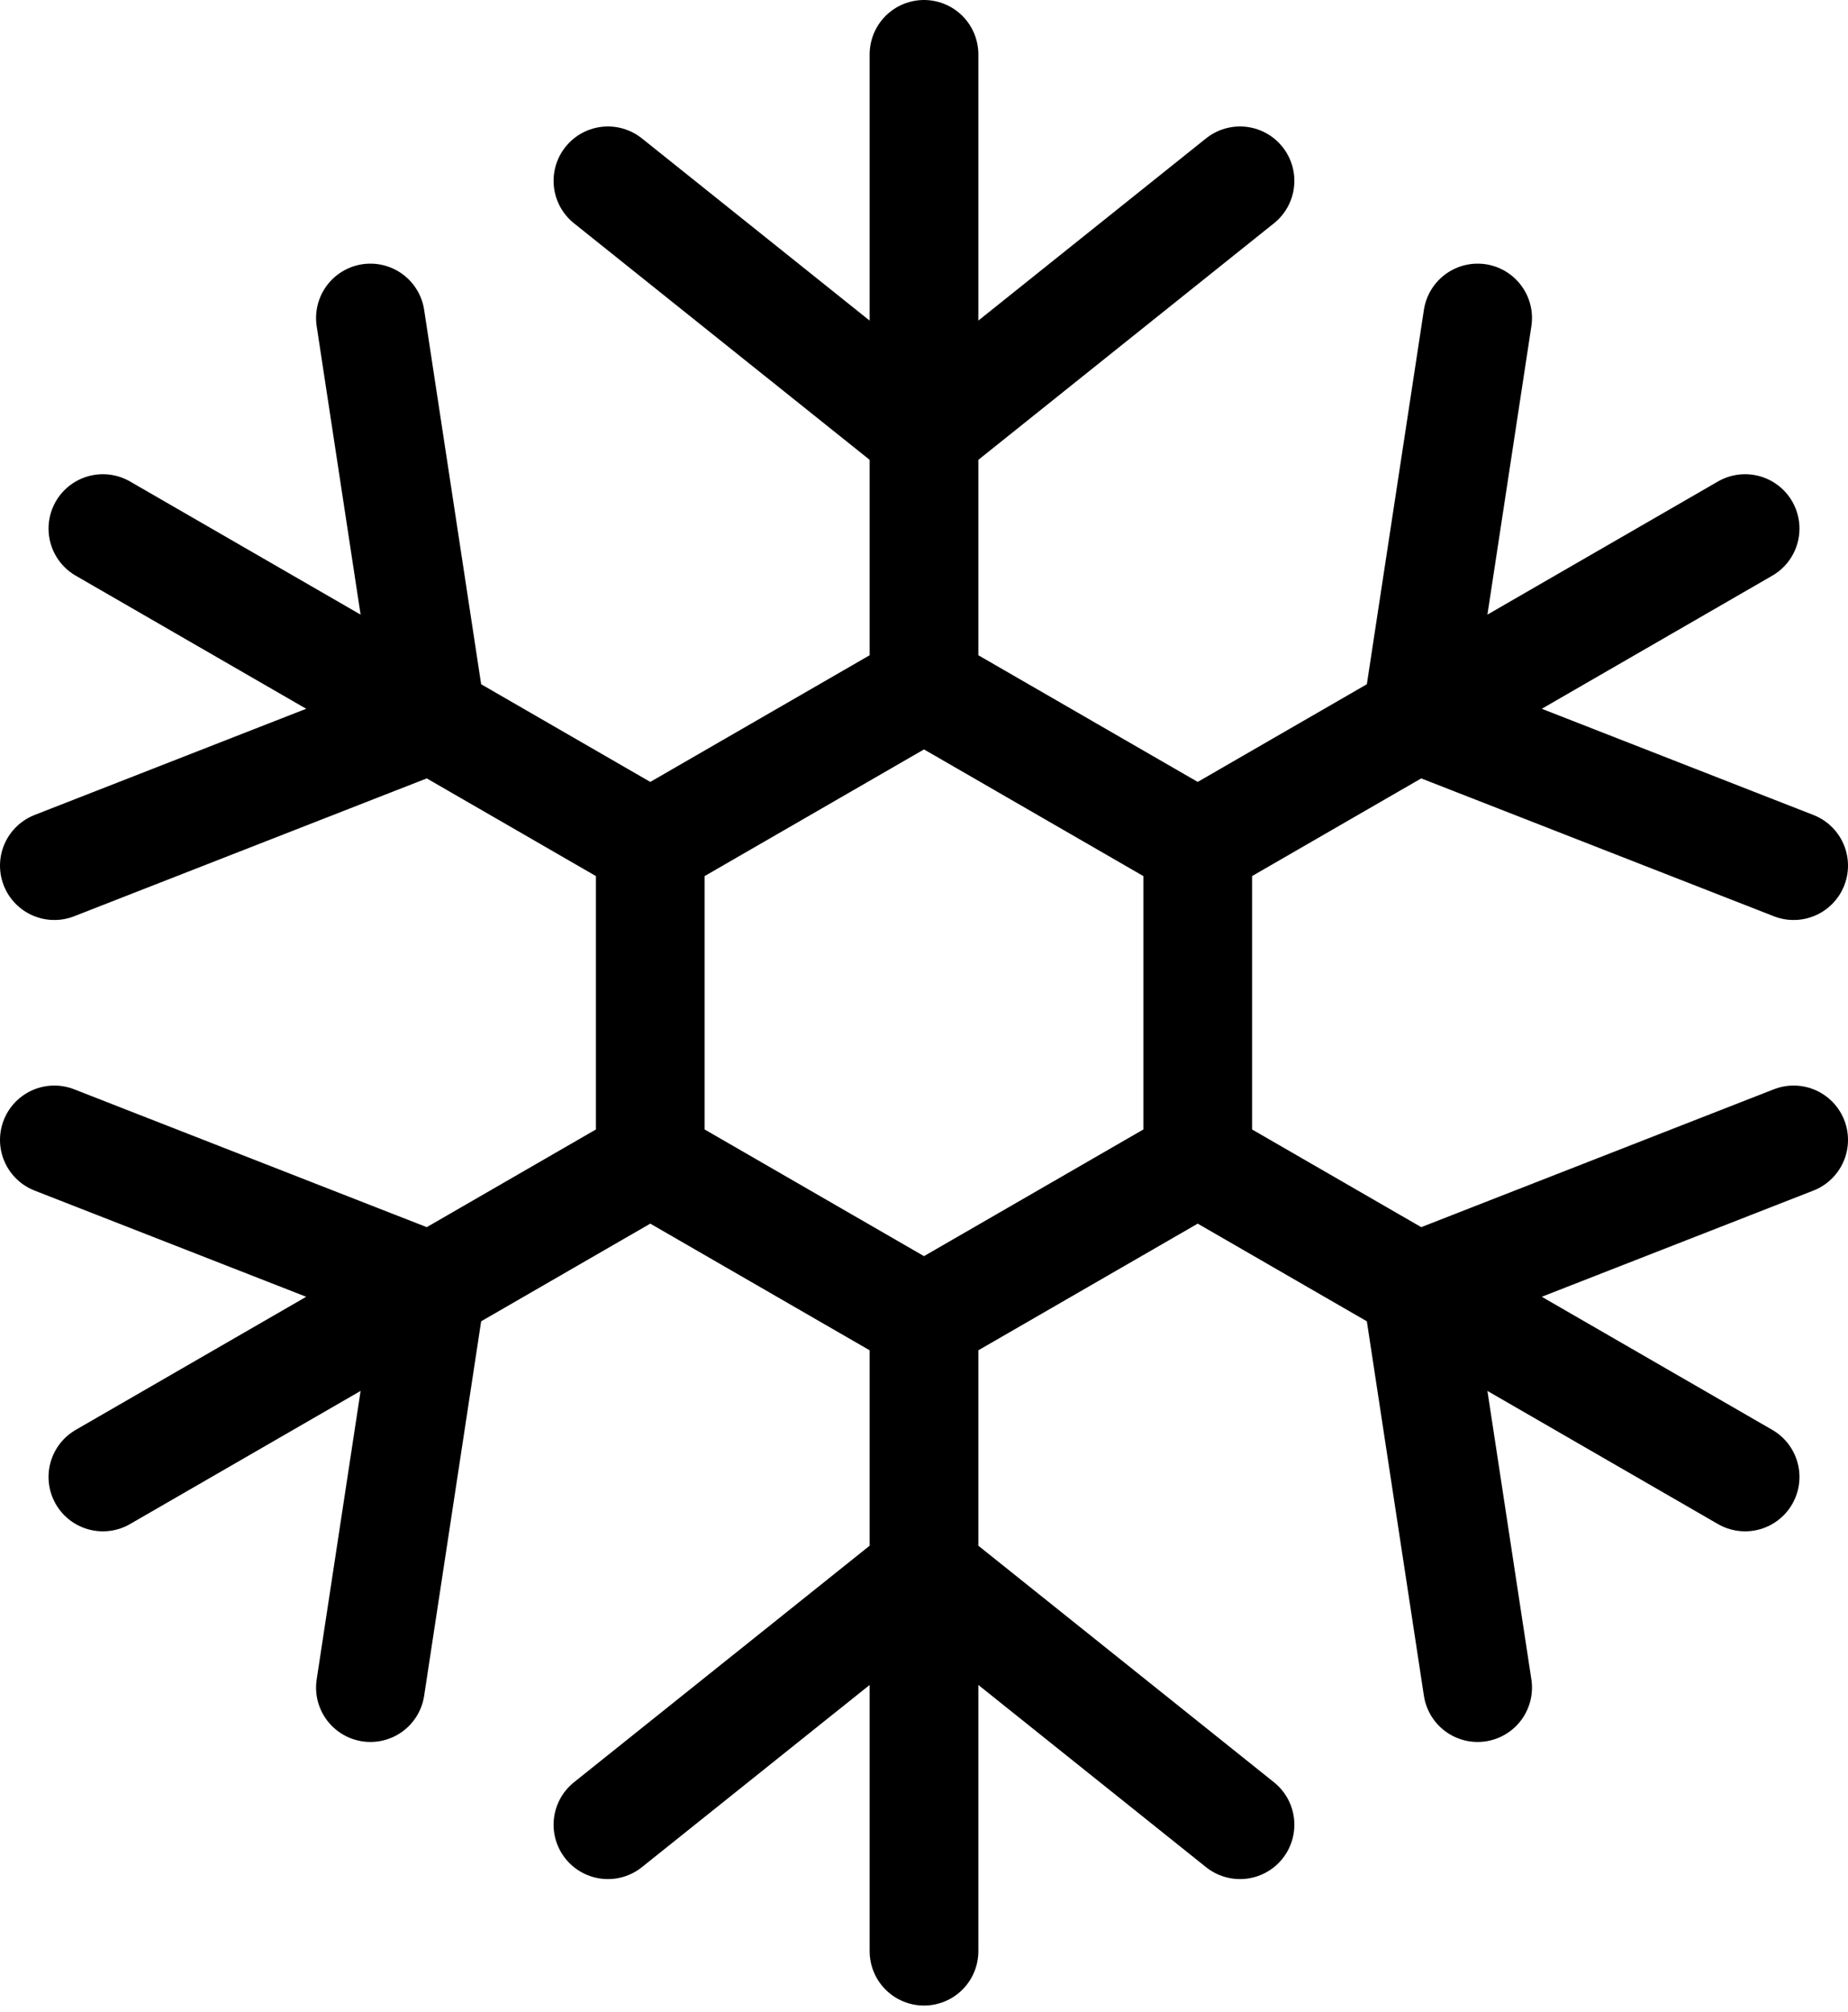 <svg width="34" height="37" viewBox="0 0 34 37" fill="none" xmlns="http://www.w3.org/2000/svg">
<path d="M17 1V12.629M17 12.629L11.964 15.536M17 12.629L22.036 15.536M22.814 3.326L17 7.977L11.185 3.326M1.893 9.722L11.964 15.536M11.964 15.536V21.351M6.815 5.849L7.936 13.21L1 15.921M1.893 27.165L11.964 21.351M11.964 21.351L17 24.258M1 20.966L7.936 23.677L6.815 31.039M17 35.887V24.258M17 24.258L22.036 21.351M11.185 33.561L17 28.91L22.814 33.561M32.107 27.165L22.036 21.351M22.036 21.351V15.536M27.186 31.039L26.064 23.677L33 20.966M32.107 9.722L22.036 15.536M33 15.921L26.064 13.21L27.186 5.849" stroke="black" stroke-width="2" stroke-linecap="round" stroke-linejoin="round"/>
</svg>
